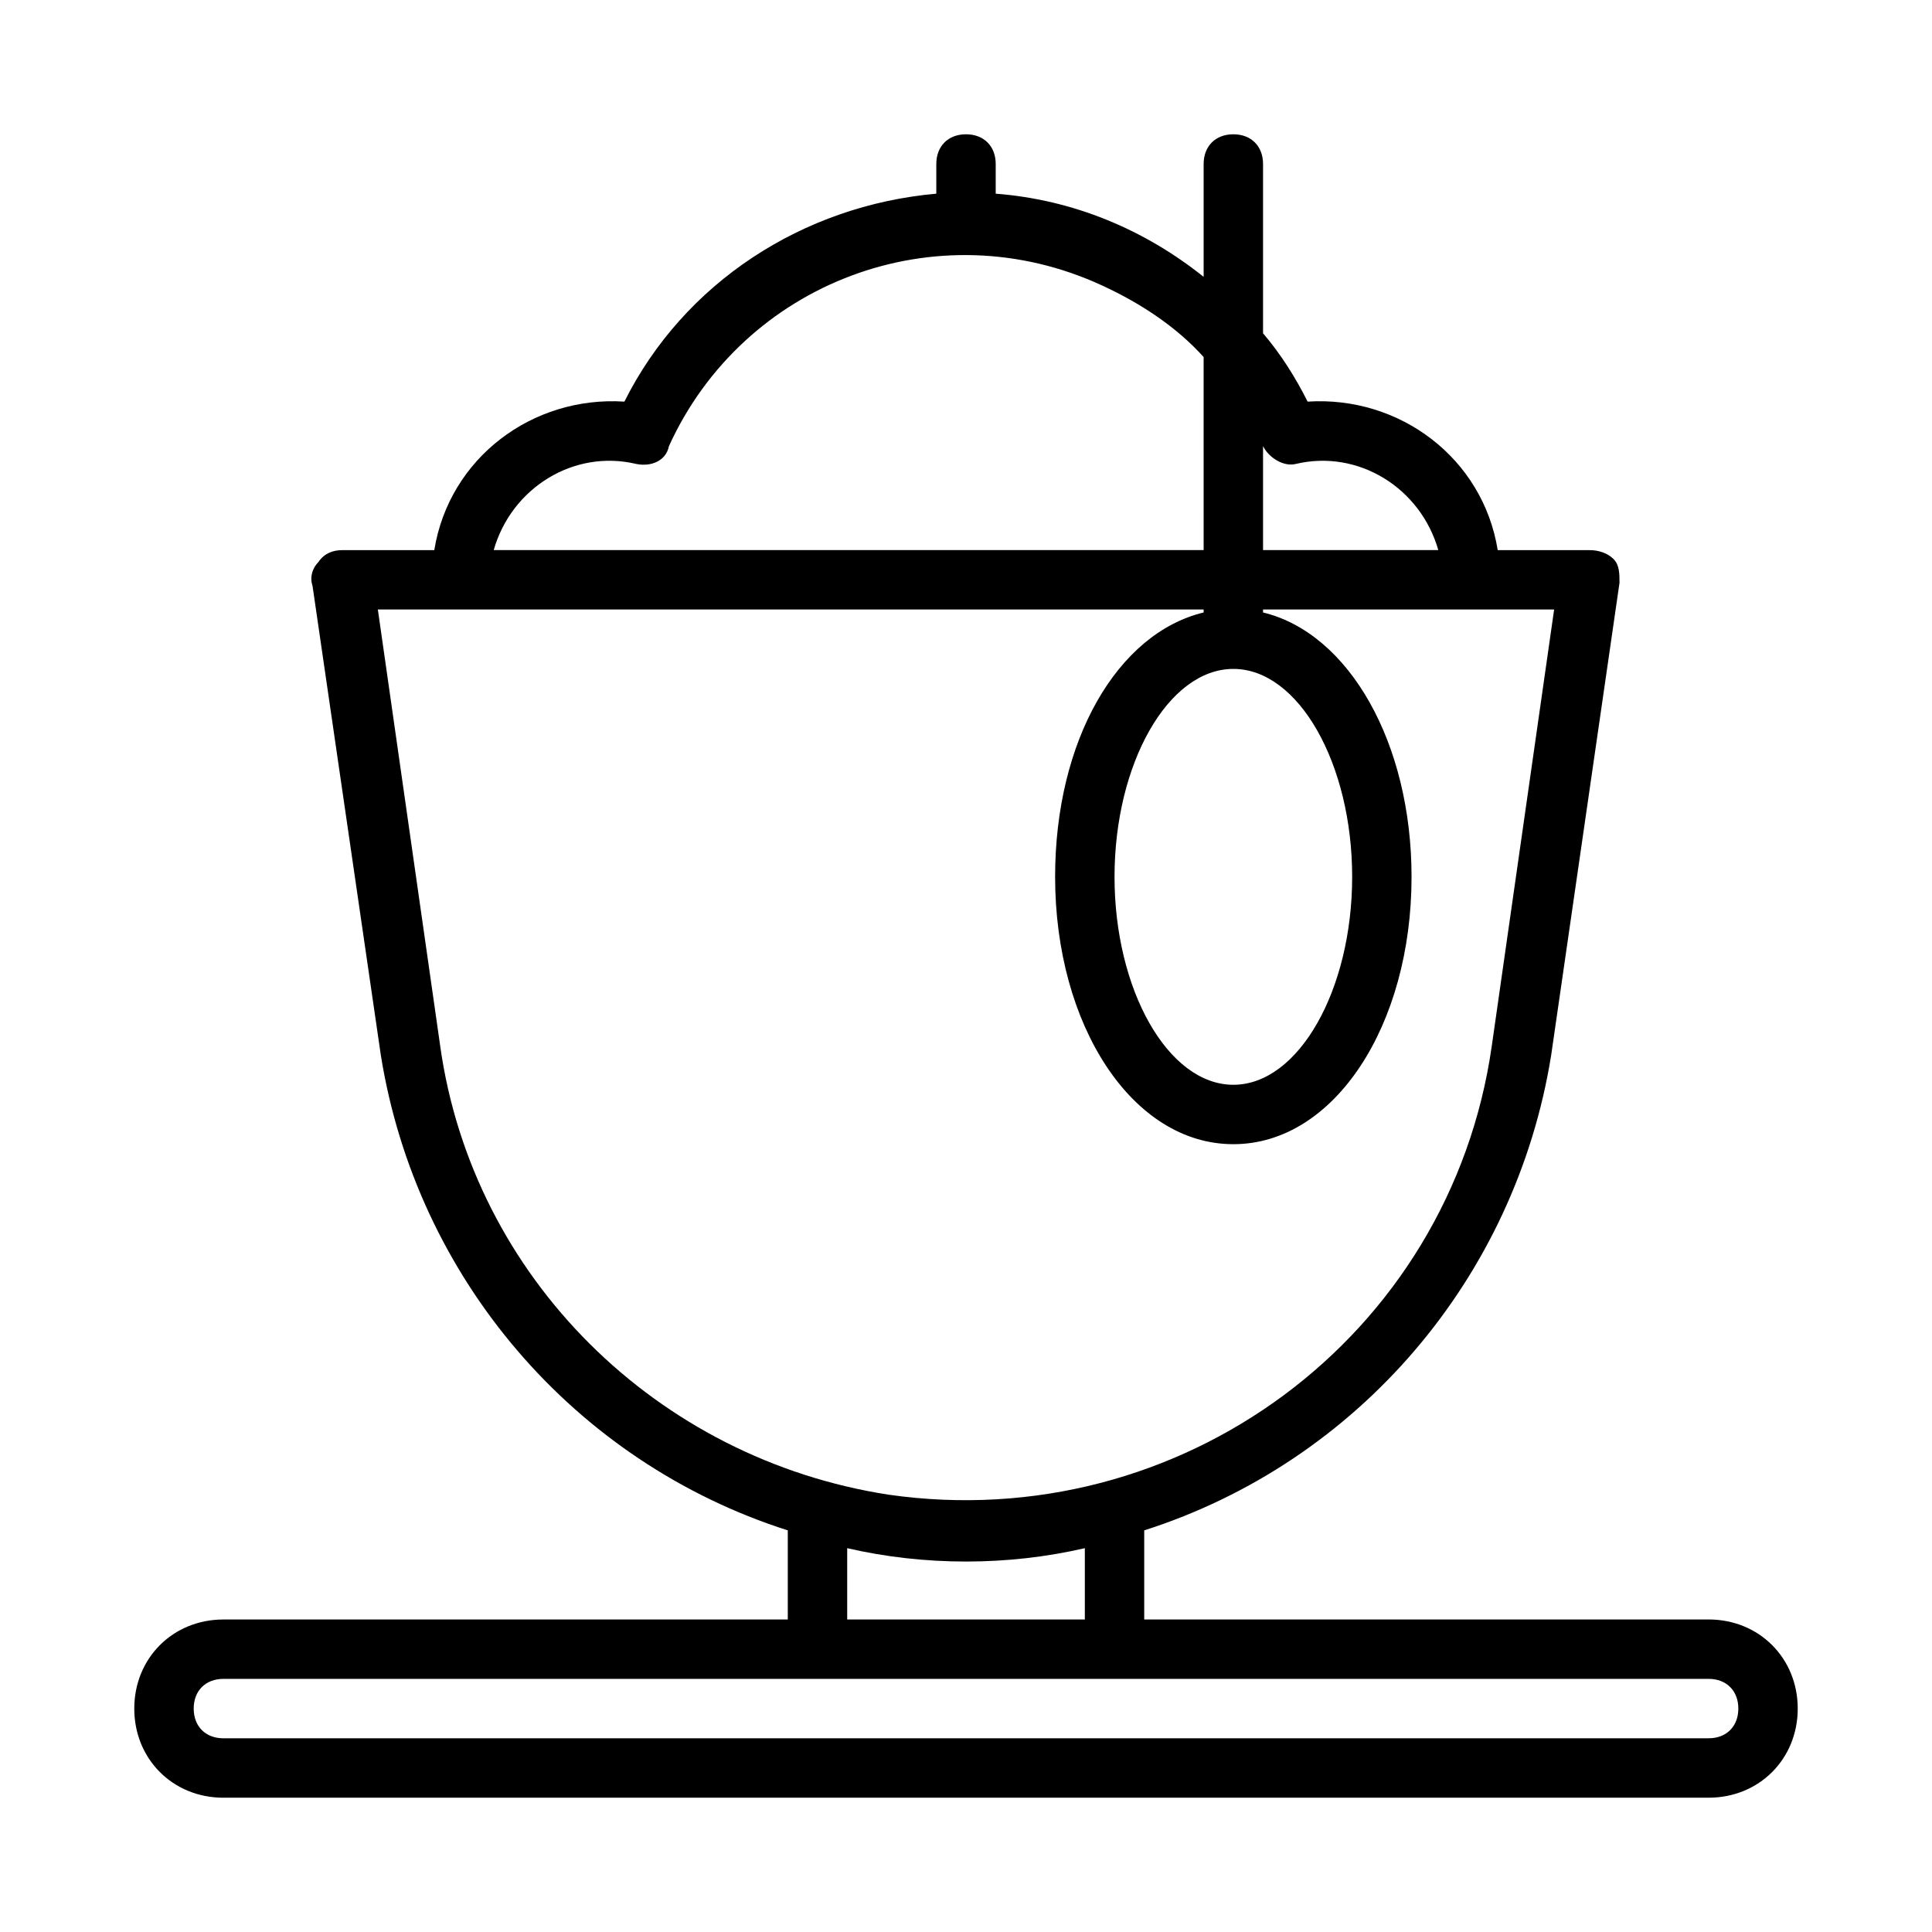 <?xml version="1.0" encoding="UTF-8"?>
<!-- Uploaded to: ICON Repo, www.svgrepo.com, Generator: ICON Repo Mixer Tools -->
<svg fill="#000000" width="800px" height="800px" version="1.1" viewBox="144 144 512 512" xmlns="http://www.w3.org/2000/svg">
 <path d="m203.2 620.41h393.6c13.383 0 23.617-10.234 23.617-23.617s-10.234-23.617-23.617-23.617l-149.57 0.004v-23.617c56.68-18.105 98.398-66.914 107.85-125.95l18.105-125.16c0-2.363 0-4.723-1.574-6.297-1.574-1.574-3.938-2.363-6.297-2.363h-24.402c-3.938-24.402-25.977-40.934-50.383-39.359-3.148-6.297-7.086-12.594-11.809-18.105v-44.871c0-4.723-3.148-7.871-7.871-7.871s-7.871 3.148-7.871 7.871v29.914c-15.742-12.594-34.637-20.469-55.105-22.043v-7.871c0-4.723-3.148-7.871-7.871-7.871s-7.871 3.148-7.871 7.871v7.871c-35.426 3.148-66.914 23.617-82.656 55.105-24.402-1.574-46.445 14.957-50.383 39.359h-24.402c-2.363 0-4.723 0.789-6.297 3.148-1.574 1.574-2.363 3.938-1.574 6.297l18.102 124.38c9.445 59.039 51.168 107.85 107.85 125.95v23.617h-149.57c-13.383 0-23.617 10.234-23.617 23.617 0 13.379 10.234 23.613 23.617 23.613zm275.52-358.18c1.574 3.148 5.512 5.512 8.66 4.723 16.531-3.938 33.062 6.297 37.785 22.828h-46.445v-27.551 0zm-7.871 59.039c17.32 0 31.488 25.191 31.488 55.105 0 29.914-14.168 55.105-31.488 55.105-17.32 0-31.488-25.191-31.488-55.105 0-29.914 14.168-55.105 31.488-55.105zm-158.23-54.316c3.938 0.789 7.871-0.789 8.66-4.723 19.68-43.297 70.848-62.977 114.93-42.508 10.234 4.723 19.68 11.02 26.766 18.895l0.004 51.164h-188.14c4.723-16.531 21.254-26.766 37.785-22.828zm-51.953 154.29-16.531-115.72h218.84v0.789c-22.828 5.512-39.359 33.852-39.359 70.062 0 39.359 20.469 70.848 47.23 70.848 26.766 0 47.23-31.488 47.23-70.848 0-35.426-16.531-64.551-39.359-70.062v-0.789h77.145l-16.531 115.72c-11.02 77.145-82.656 129.89-159.8 118.87-61.402-9.445-110.21-57.465-118.87-118.87zm107.85 133.04c20.469 4.723 42.508 4.723 62.977 0v18.895h-62.977zm-165.31 34.637h393.6c4.723 0 7.871 3.148 7.871 7.871s-3.148 7.871-7.871 7.871l-393.6 0.004c-4.723 0-7.871-3.148-7.871-7.871-0.004-4.727 3.148-7.875 7.871-7.875z"/>
</svg>